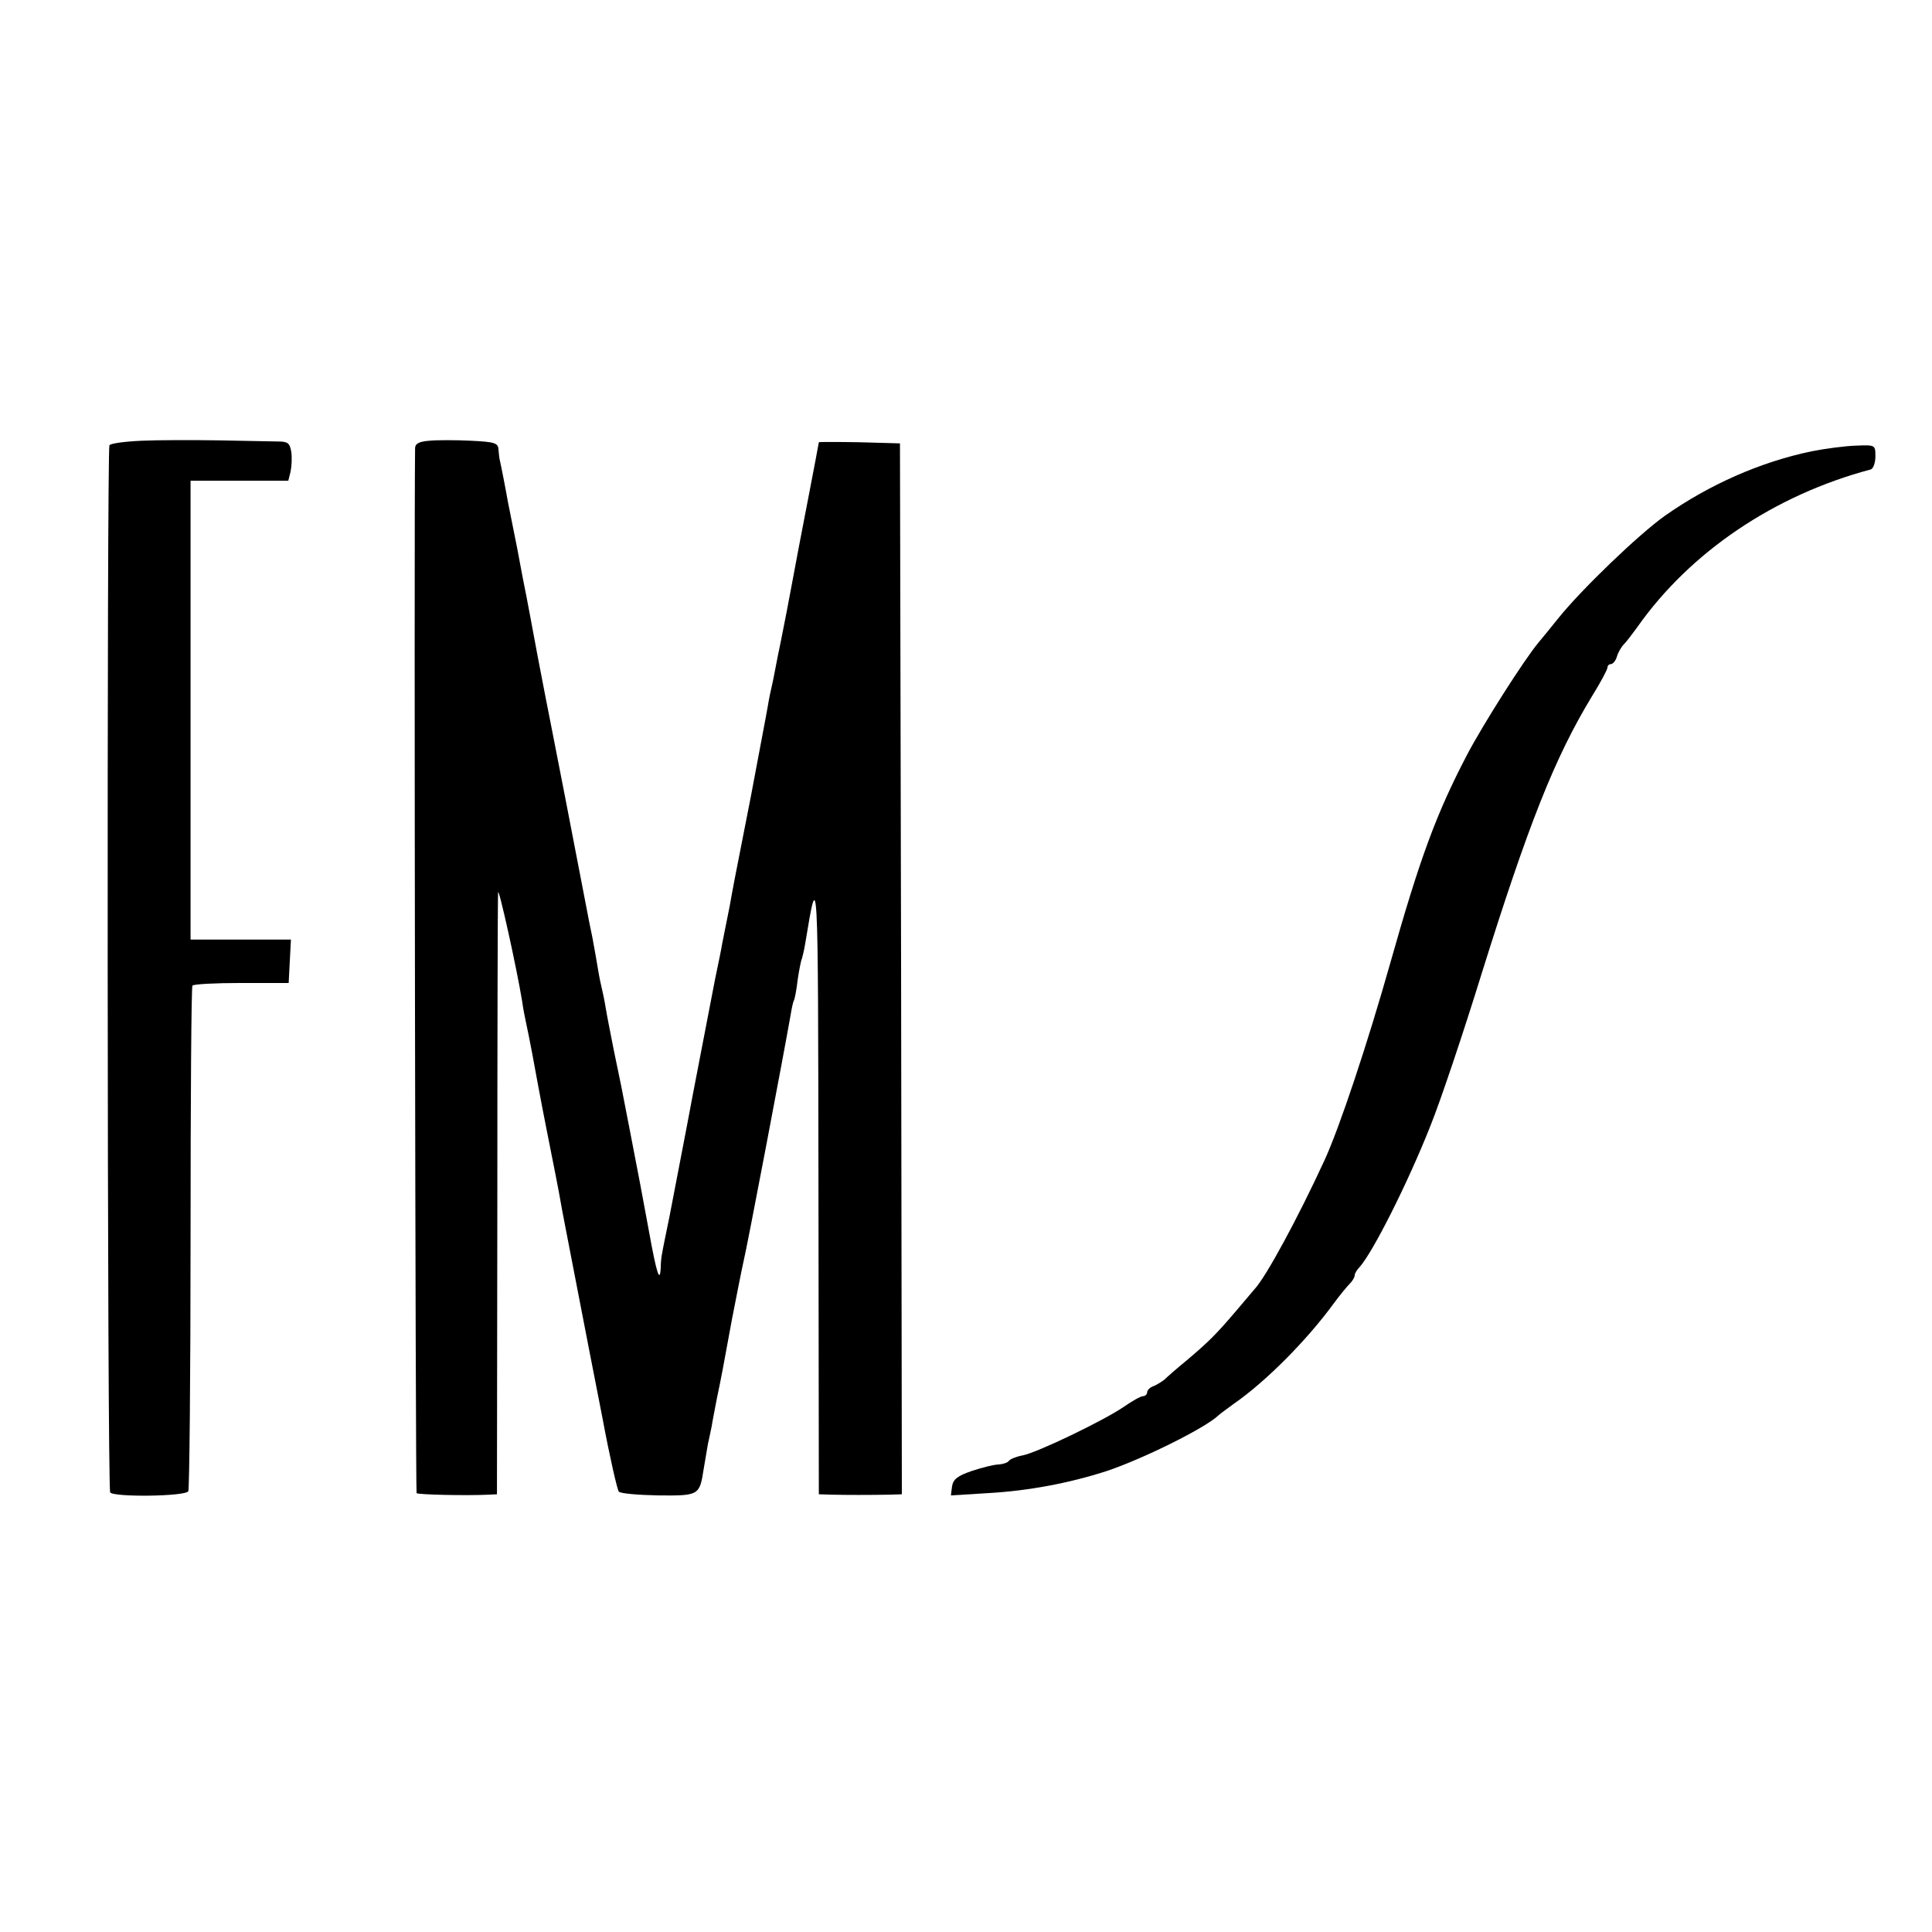 <?xml version="1.0" standalone="no"?>
<!DOCTYPE svg PUBLIC "-//W3C//DTD SVG 20010904//EN"
 "http://www.w3.org/TR/2001/REC-SVG-20010904/DTD/svg10.dtd">
<svg version="1.0" xmlns="http://www.w3.org/2000/svg"
 width="512pt" height="512pt" viewBox="0 0 512 512"
 preserveAspectRatio="xMidYMid meet">
<g transform="translate(0,512) scale(0.1,-0.1)"
fill="#000000" stroke="none">
<path d="M375 3952 c-44 -2 -82 -7 -85 -12 -7 -12 -6 -2763 2 -2775 8 -13 198
-11 207 3 3 6 6 308 6 672 0 364 2 665 5 668 3 4 61 7 130 7 l125 0 3 58 3 57
-133 0 -133 0 0 608 0 608 130 0 129 0 6 24 c3 14 4 37 2 52 -4 24 -9 28 -36
28 -17 0 -87 2 -156 3 -69 1 -161 1 -205 -1z"/>
<path d="M1138 3952 c-28 -2 -38 -8 -38 -20 -3 -228 1 -2766 4 -2769 4 -4 130
-7 192 -4 l21 1 1 787 c0 434 1 797 2 808 1 17 49 -198 64 -290 2 -16 7 -41
10 -55 3 -14 11 -52 17 -85 6 -33 23 -126 39 -206 16 -80 32 -161 35 -180 3
-19 22 -115 41 -214 19 -99 51 -263 71 -365 19 -102 39 -189 43 -193 4 -5 52
-9 105 -10 108 -1 109 0 120 71 4 24 9 54 11 65 3 12 7 33 10 47 2 14 9 48 14
75 13 62 15 74 40 210 12 61 25 128 30 150 9 35 109 562 125 654 3 19 7 37 9
40 2 3 7 28 10 55 4 27 9 52 11 55 1 3 6 22 9 41 34 206 34 210 35 -642 l1
-818 33 -1 c36 -1 105 -1 155 0 l32 1 -2 1393 -3 1392 -107 3 c-60 1 -108 1
-108 0 0 -2 -13 -70 -29 -153 -16 -82 -34 -177 -40 -210 -14 -74 -18 -97 -31
-161 -6 -28 -13 -64 -16 -80 -3 -16 -7 -36 -9 -44 -2 -8 -7 -31 -10 -50 -3
-19 -24 -127 -45 -240 -48 -243 -48 -245 -56 -290 -4 -19 -9 -44 -11 -55 -2
-11 -6 -31 -9 -45 -2 -14 -11 -56 -19 -95 -19 -98 -53 -275 -59 -306 -4 -23
-17 -90 -62 -324 -9 -44 -18 -87 -19 -95 -2 -8 -4 -26 -4 -39 -2 -44 -11 -16
-31 95 -11 60 -22 118 -24 129 -2 11 -14 72 -26 135 -25 130 -23 119 -44 220
-8 41 -18 91 -21 110 -3 19 -8 42 -10 50 -2 8 -7 31 -10 50 -3 19 -10 58 -15
85 -6 28 -12 59 -14 70 -34 178 -89 460 -96 495 -5 25 -21 106 -35 180 -14 74
-27 146 -30 160 -3 14 -14 70 -24 125 -11 55 -22 111 -25 125 -4 24 -18 96
-22 113 -1 4 -2 16 -3 26 -1 17 -10 20 -73 23 -40 2 -90 2 -110 0z"/>
<path d="M4801 3924 c-135 -28 -271 -88 -389 -171 -69 -49 -220 -194 -282
-271 -19 -24 -43 -53 -53 -65 -39 -47 -147 -217 -189 -297 -82 -157 -125 -274
-203 -550 -61 -216 -135 -438 -175 -525 -70 -152 -155 -309 -185 -341 -5 -6
-28 -33 -50 -59 -52 -61 -72 -81 -130 -130 -27 -22 -53 -45 -59 -51 -6 -5 -19
-13 -28 -17 -10 -3 -18 -11 -18 -17 0 -5 -5 -10 -11 -10 -6 0 -29 -13 -52 -29
-53 -36 -227 -120 -267 -128 -17 -3 -33 -10 -36 -14 -3 -5 -15 -9 -27 -10 -12
0 -44 -8 -71 -17 -38 -13 -50 -22 -53 -41 l-3 -24 97 6 c109 6 218 27 314 58
97 32 266 116 299 149 3 3 21 16 40 30 85 59 193 168 264 265 16 22 36 46 43
53 7 7 13 17 13 22 0 5 6 15 13 22 35 39 128 223 188 375 27 67 87 246 134
398 125 400 195 577 294 740 23 37 41 71 41 76 0 5 4 9 9 9 5 0 13 9 16 20 3
11 12 26 18 32 7 7 23 28 36 46 140 199 363 350 619 418 6 2 12 17 12 34 0 31
0 31 -52 29 -29 -1 -82 -8 -117 -15z"/>
</g>
</svg>
